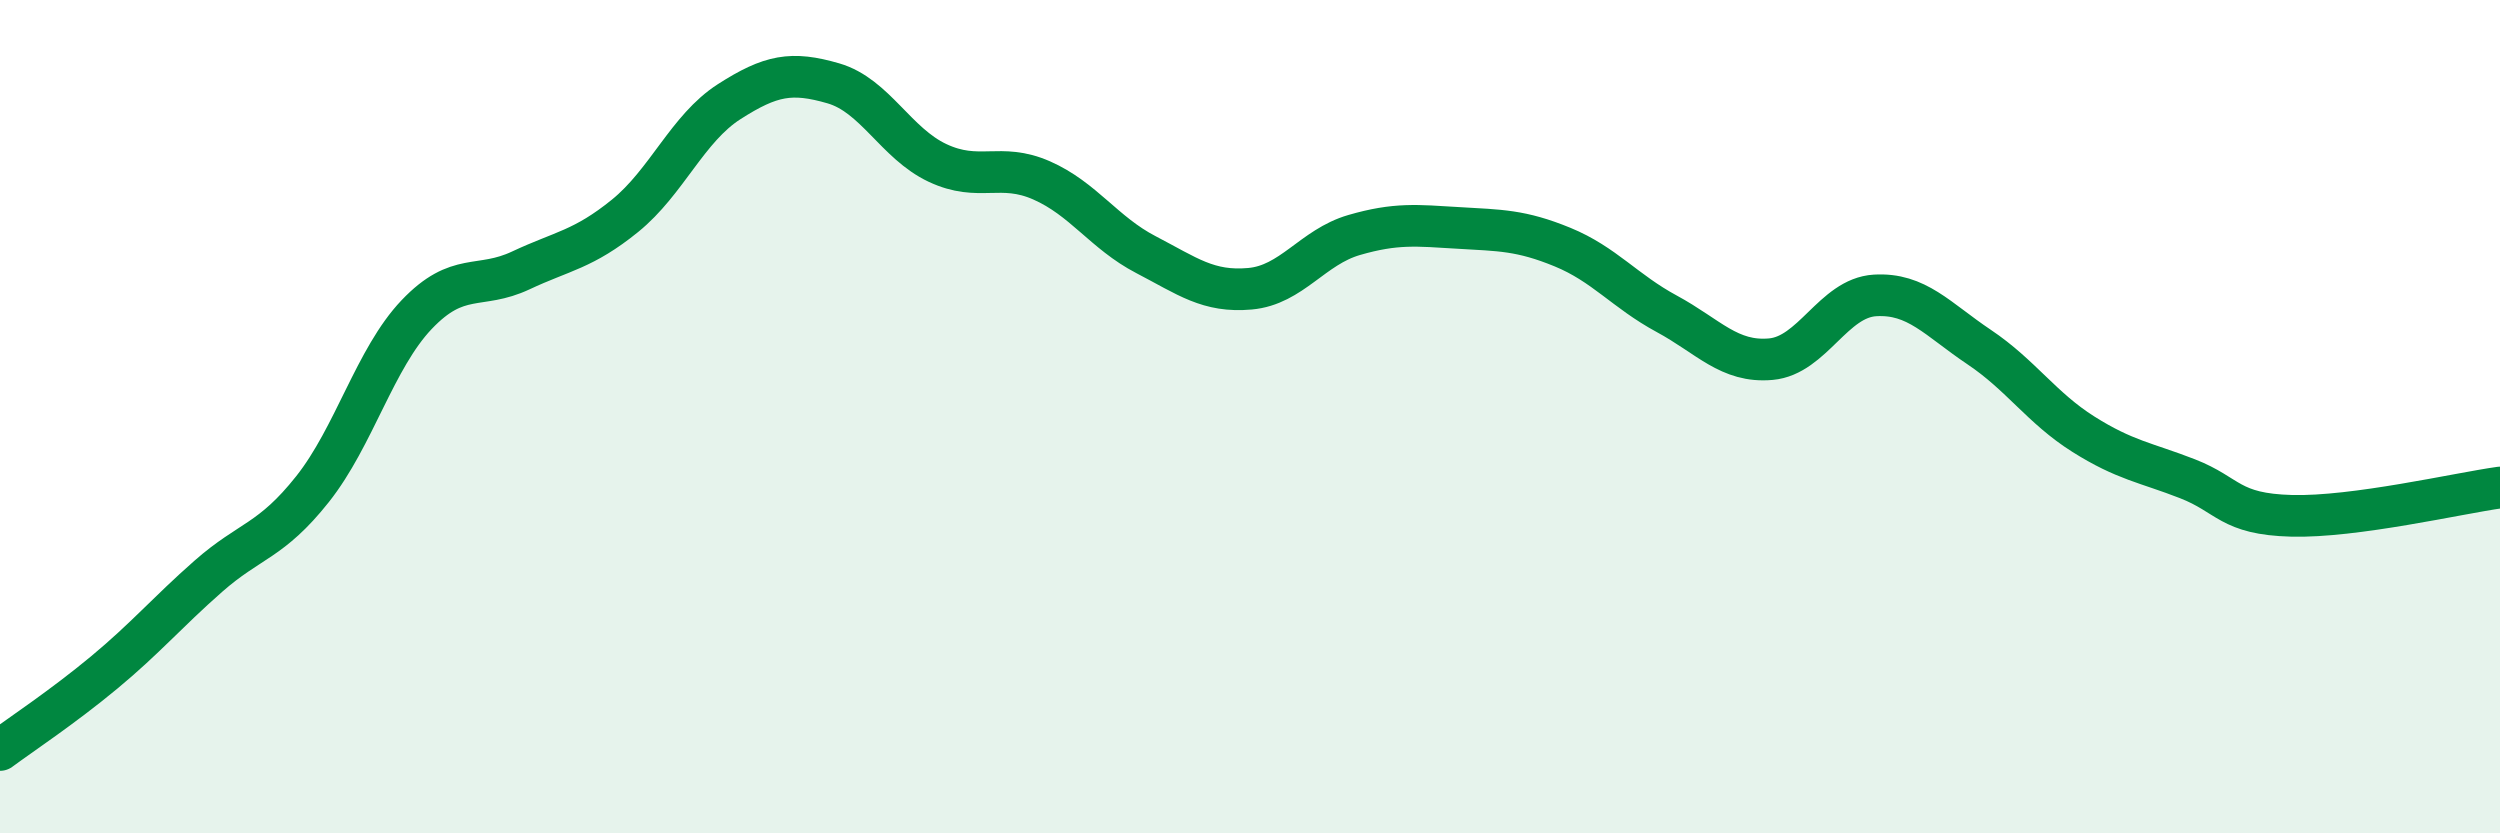 
    <svg width="60" height="20" viewBox="0 0 60 20" xmlns="http://www.w3.org/2000/svg">
      <path
        d="M 0,18 C 0.5,17.63 1.5,16.97 2.5,16.14 C 3.5,15.31 4,14.71 5,13.83 C 6,12.95 6.5,13 7.5,11.74 C 8.5,10.48 9,8.6 10,7.55 C 11,6.5 11.5,6.96 12.5,6.49 C 13.5,6.02 14,5.99 15,5.18 C 16,4.37 16.5,3.08 17.5,2.44 C 18.5,1.8 19,1.71 20,2 C 21,2.29 21.5,3.44 22.5,3.91 C 23.5,4.38 24,3.89 25,4.33 C 26,4.77 26.5,5.59 27.5,6.11 C 28.5,6.63 29,7.02 30,6.93 C 31,6.84 31.5,5.93 32.5,5.64 C 33.5,5.35 34,5.41 35,5.47 C 36,5.53 36.5,5.52 37.5,5.93 C 38.5,6.34 39,6.99 40,7.53 C 41,8.07 41.5,8.71 42.5,8.62 C 43.5,8.53 44,7.15 45,7.09 C 46,7.03 46.5,7.66 47.5,8.33 C 48.5,9 49,9.79 50,10.42 C 51,11.05 51.5,11.1 52.5,11.49 C 53.5,11.88 53.5,12.34 55,12.38 C 56.5,12.42 59,11.84 60,11.7L60 20L0 20Z"
        fill="#008740"
        opacity="0.1"
        stroke-linecap="round"
        stroke-linejoin="round"
      />
      <path
        d="M 0,18 C 0.5,17.63 1.5,16.97 2.5,16.14 C 3.5,15.31 4,14.71 5,13.83 C 6,12.95 6.5,13 7.5,11.74 C 8.5,10.48 9,8.6 10,7.55 C 11,6.5 11.5,6.96 12.5,6.49 C 13.5,6.02 14,5.99 15,5.18 C 16,4.37 16.5,3.08 17.5,2.44 C 18.5,1.8 19,1.71 20,2 C 21,2.29 21.5,3.44 22.5,3.91 C 23.5,4.38 24,3.89 25,4.33 C 26,4.77 26.5,5.59 27.5,6.11 C 28.5,6.63 29,7.02 30,6.93 C 31,6.84 31.5,5.93 32.5,5.64 C 33.5,5.35 34,5.41 35,5.47 C 36,5.53 36.5,5.52 37.5,5.93 C 38.5,6.34 39,6.99 40,7.53 C 41,8.07 41.5,8.71 42.5,8.62 C 43.5,8.53 44,7.15 45,7.09 C 46,7.03 46.5,7.66 47.5,8.33 C 48.5,9 49,9.79 50,10.42 C 51,11.05 51.5,11.1 52.5,11.49 C 53.5,11.88 53.5,12.34 55,12.38 C 56.5,12.42 59,11.84 60,11.7"
        stroke="#008740"
        stroke-width="1"
        fill="none"
        stroke-linecap="round"
        stroke-linejoin="round"
      />
    </svg>
  